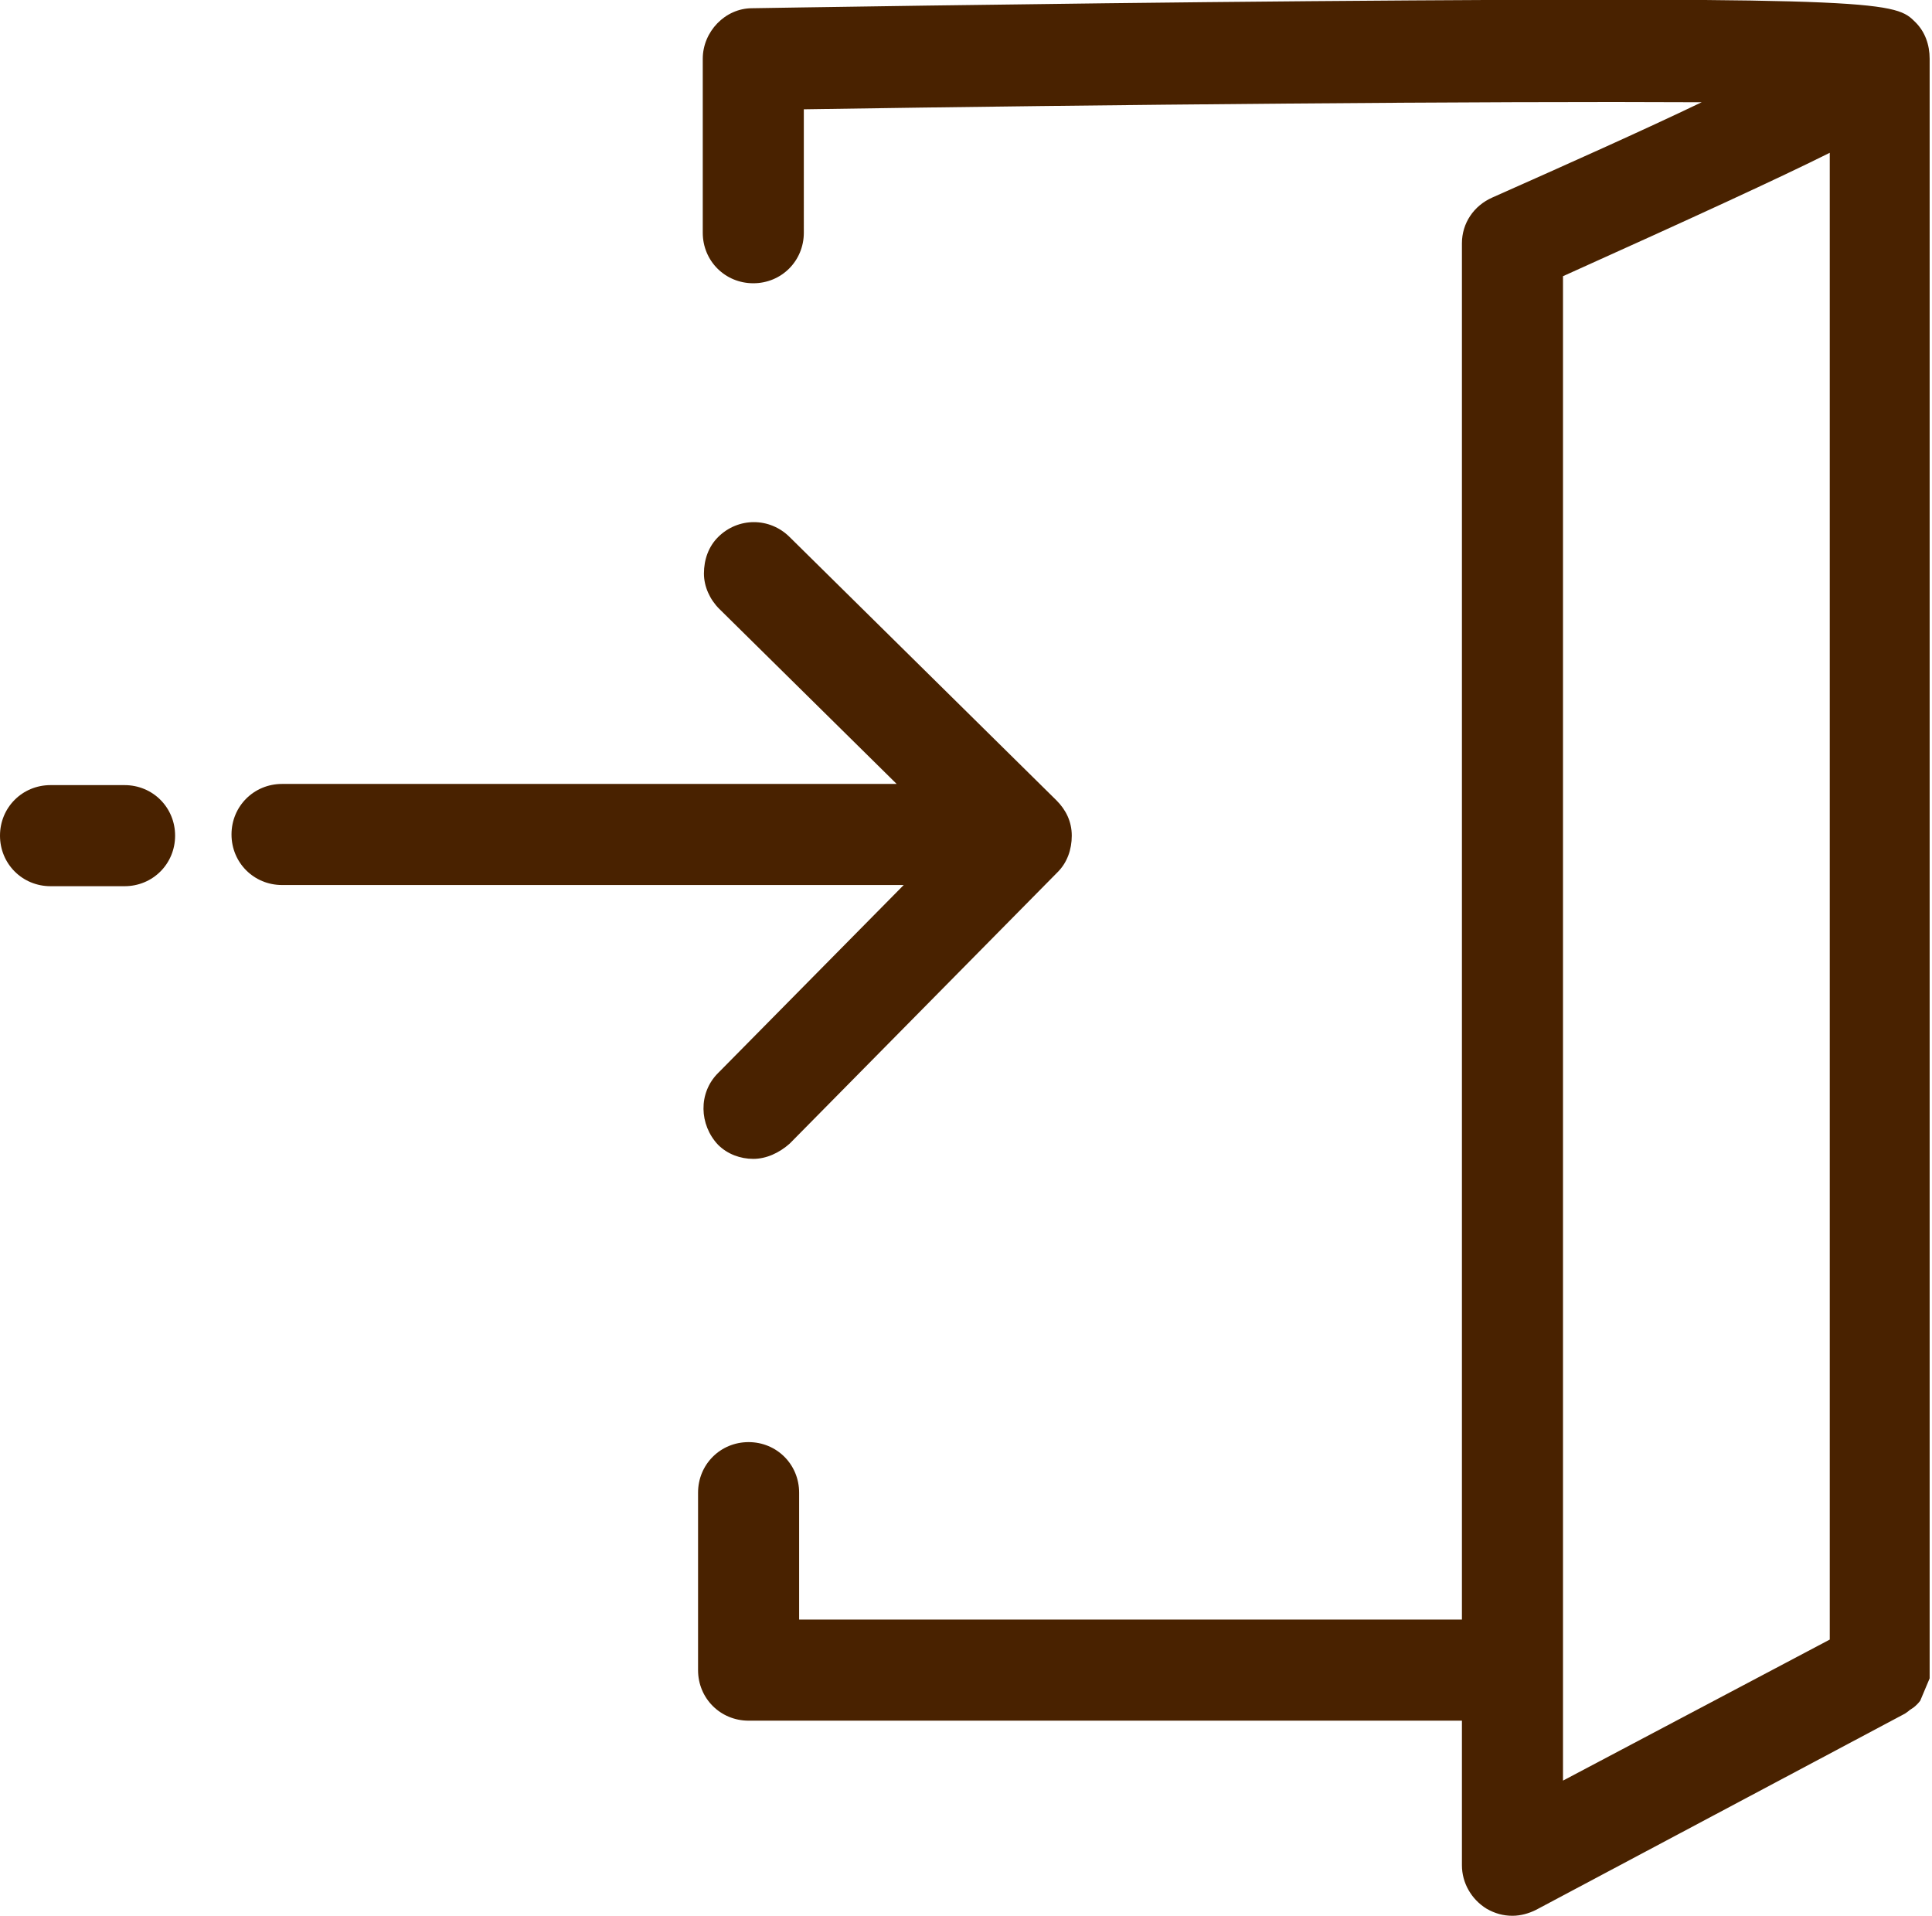 <?xml version="1.0" encoding="UTF-8"?><svg id="_レイヤー_2" xmlns="http://www.w3.org/2000/svg" viewBox="0 0 16.44 16.3"><defs><style>.cls-1{fill:#492200;}</style></defs><g id="_レイヤー_1-2"><path class="cls-1" d="m6.11,9.13c-.17.17-.16.44,0,.61.08.08.19.12.3.12s.22-.05.31-.13l2.28-2.31c.08-.08.12-.19.12-.31,0-.12-.05-.22-.13-.3l-2.27-2.24c-.17-.17-.44-.17-.61,0-.08.08-.12.19-.12.31,0,.11.05.22.13.3l1.51,1.49H2.4c-.24,0-.43.19-.43.43s.19.43.43.43h5.29l-1.57,1.59Z"/><path class="cls-1" d="m1.06,6.68H.43c-.24,0-.43.19-.43.43s.19.43.43.43h.63c.24,0,.43-.19.43-.43s-.19-.43-.43-.43Z"/><path class="cls-1" d="m16.3.19c-.17-.17-.23-.22-5.16-.18-2.36.02-4.73.06-4.74.06-.23,0-.42.2-.42.43v1.48c0,.24.19.43.43.43s.43-.19.43-.43V.93c2.57-.04,5.82-.07,7.64-.06-.5.24-1.15.53-1.78.81-.16.07-.26.22-.26.39v11.71h-5.64v-1.08c0-.24-.19-.43-.43-.43s-.43.19-.43.43v1.51c0,.24.19.43.43.43h6.07v1.23c0,.15.08.29.21.37.07.04.14.06.22.06.07,0,.14-.02.2-.05l3.14-1.67s.03-.02.04-.03l.03-.02s.03-.02.06-.06l.08-.19s0-.03,0-.03V.5c0-.12-.04-.23-.12-.31Zm-.73,1.1v12.66l-2.27,1.2V2.35c1.11-.5,1.85-.84,2.27-1.05Zm.67,13.06h0s0,0,0,0h0Z"/></g></svg>